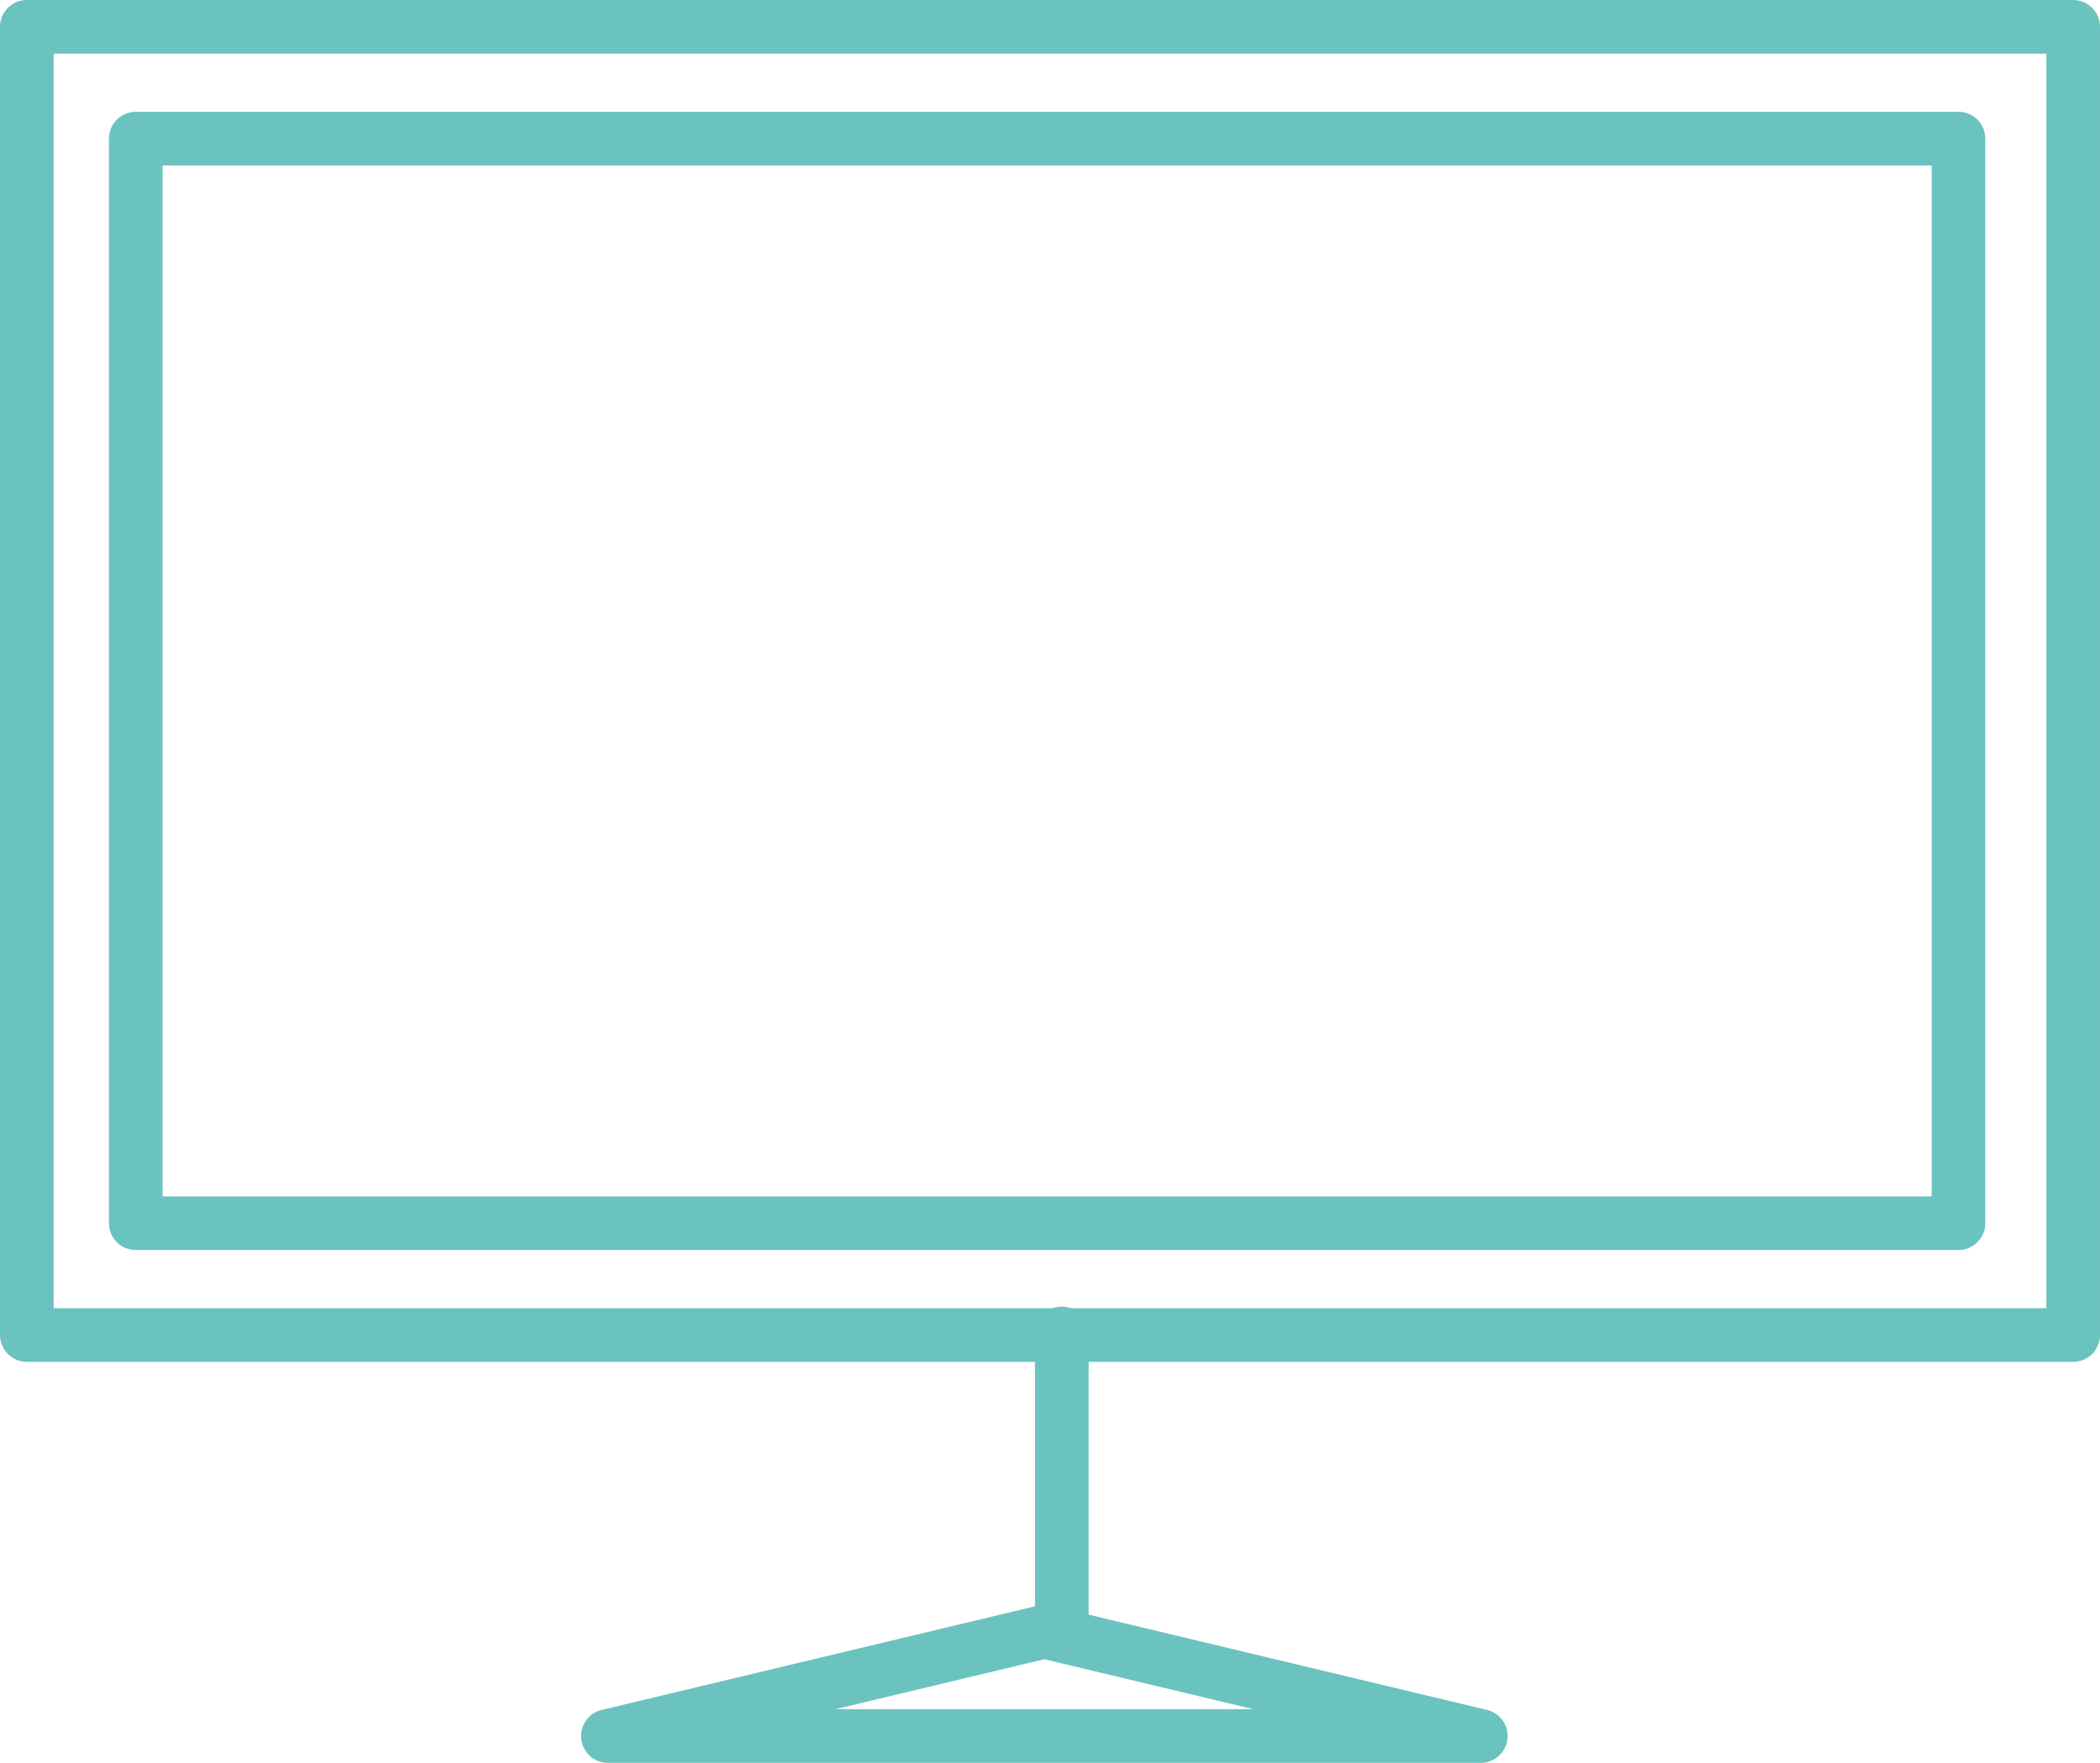 <svg xmlns="http://www.w3.org/2000/svg" width="78.284" height="65.721" viewBox="0 0 78.284 65.721">
  <g id="Group_346" data-name="Group 346" transform="translate(1 1)">
    <rect id="Rectangle_509" data-name="Rectangle 509" width="76.284" height="48.772" transform="translate(0 0)" fill="none" stroke="#6bc3bf" stroke-linecap="round" stroke-linejoin="round" stroke-width="2"/>
    <rect id="Rectangle_510" data-name="Rectangle 510" width="40.435" height="67.947" transform="translate(72.008 4.168) rotate(90)" fill="none" stroke="#6bc3bf" stroke-linecap="round" stroke-linejoin="round" stroke-width="2"/>
    <line id="Line_36" data-name="Line 36" y2="11.117" transform="translate(38.582 48.713)" fill="none" stroke="#6bc3bf" stroke-linecap="round" stroke-linejoin="round" stroke-width="2"/>
    <path id="Path_626" data-name="Path 626" d="M211.929,1046.511l16.271-3.891,16.271,3.891Z" transform="translate(-190.269 -982.79)" fill="none" stroke="#6bc3bf" stroke-linecap="round" stroke-linejoin="round" stroke-width="2"/>
  </g>
</svg>
